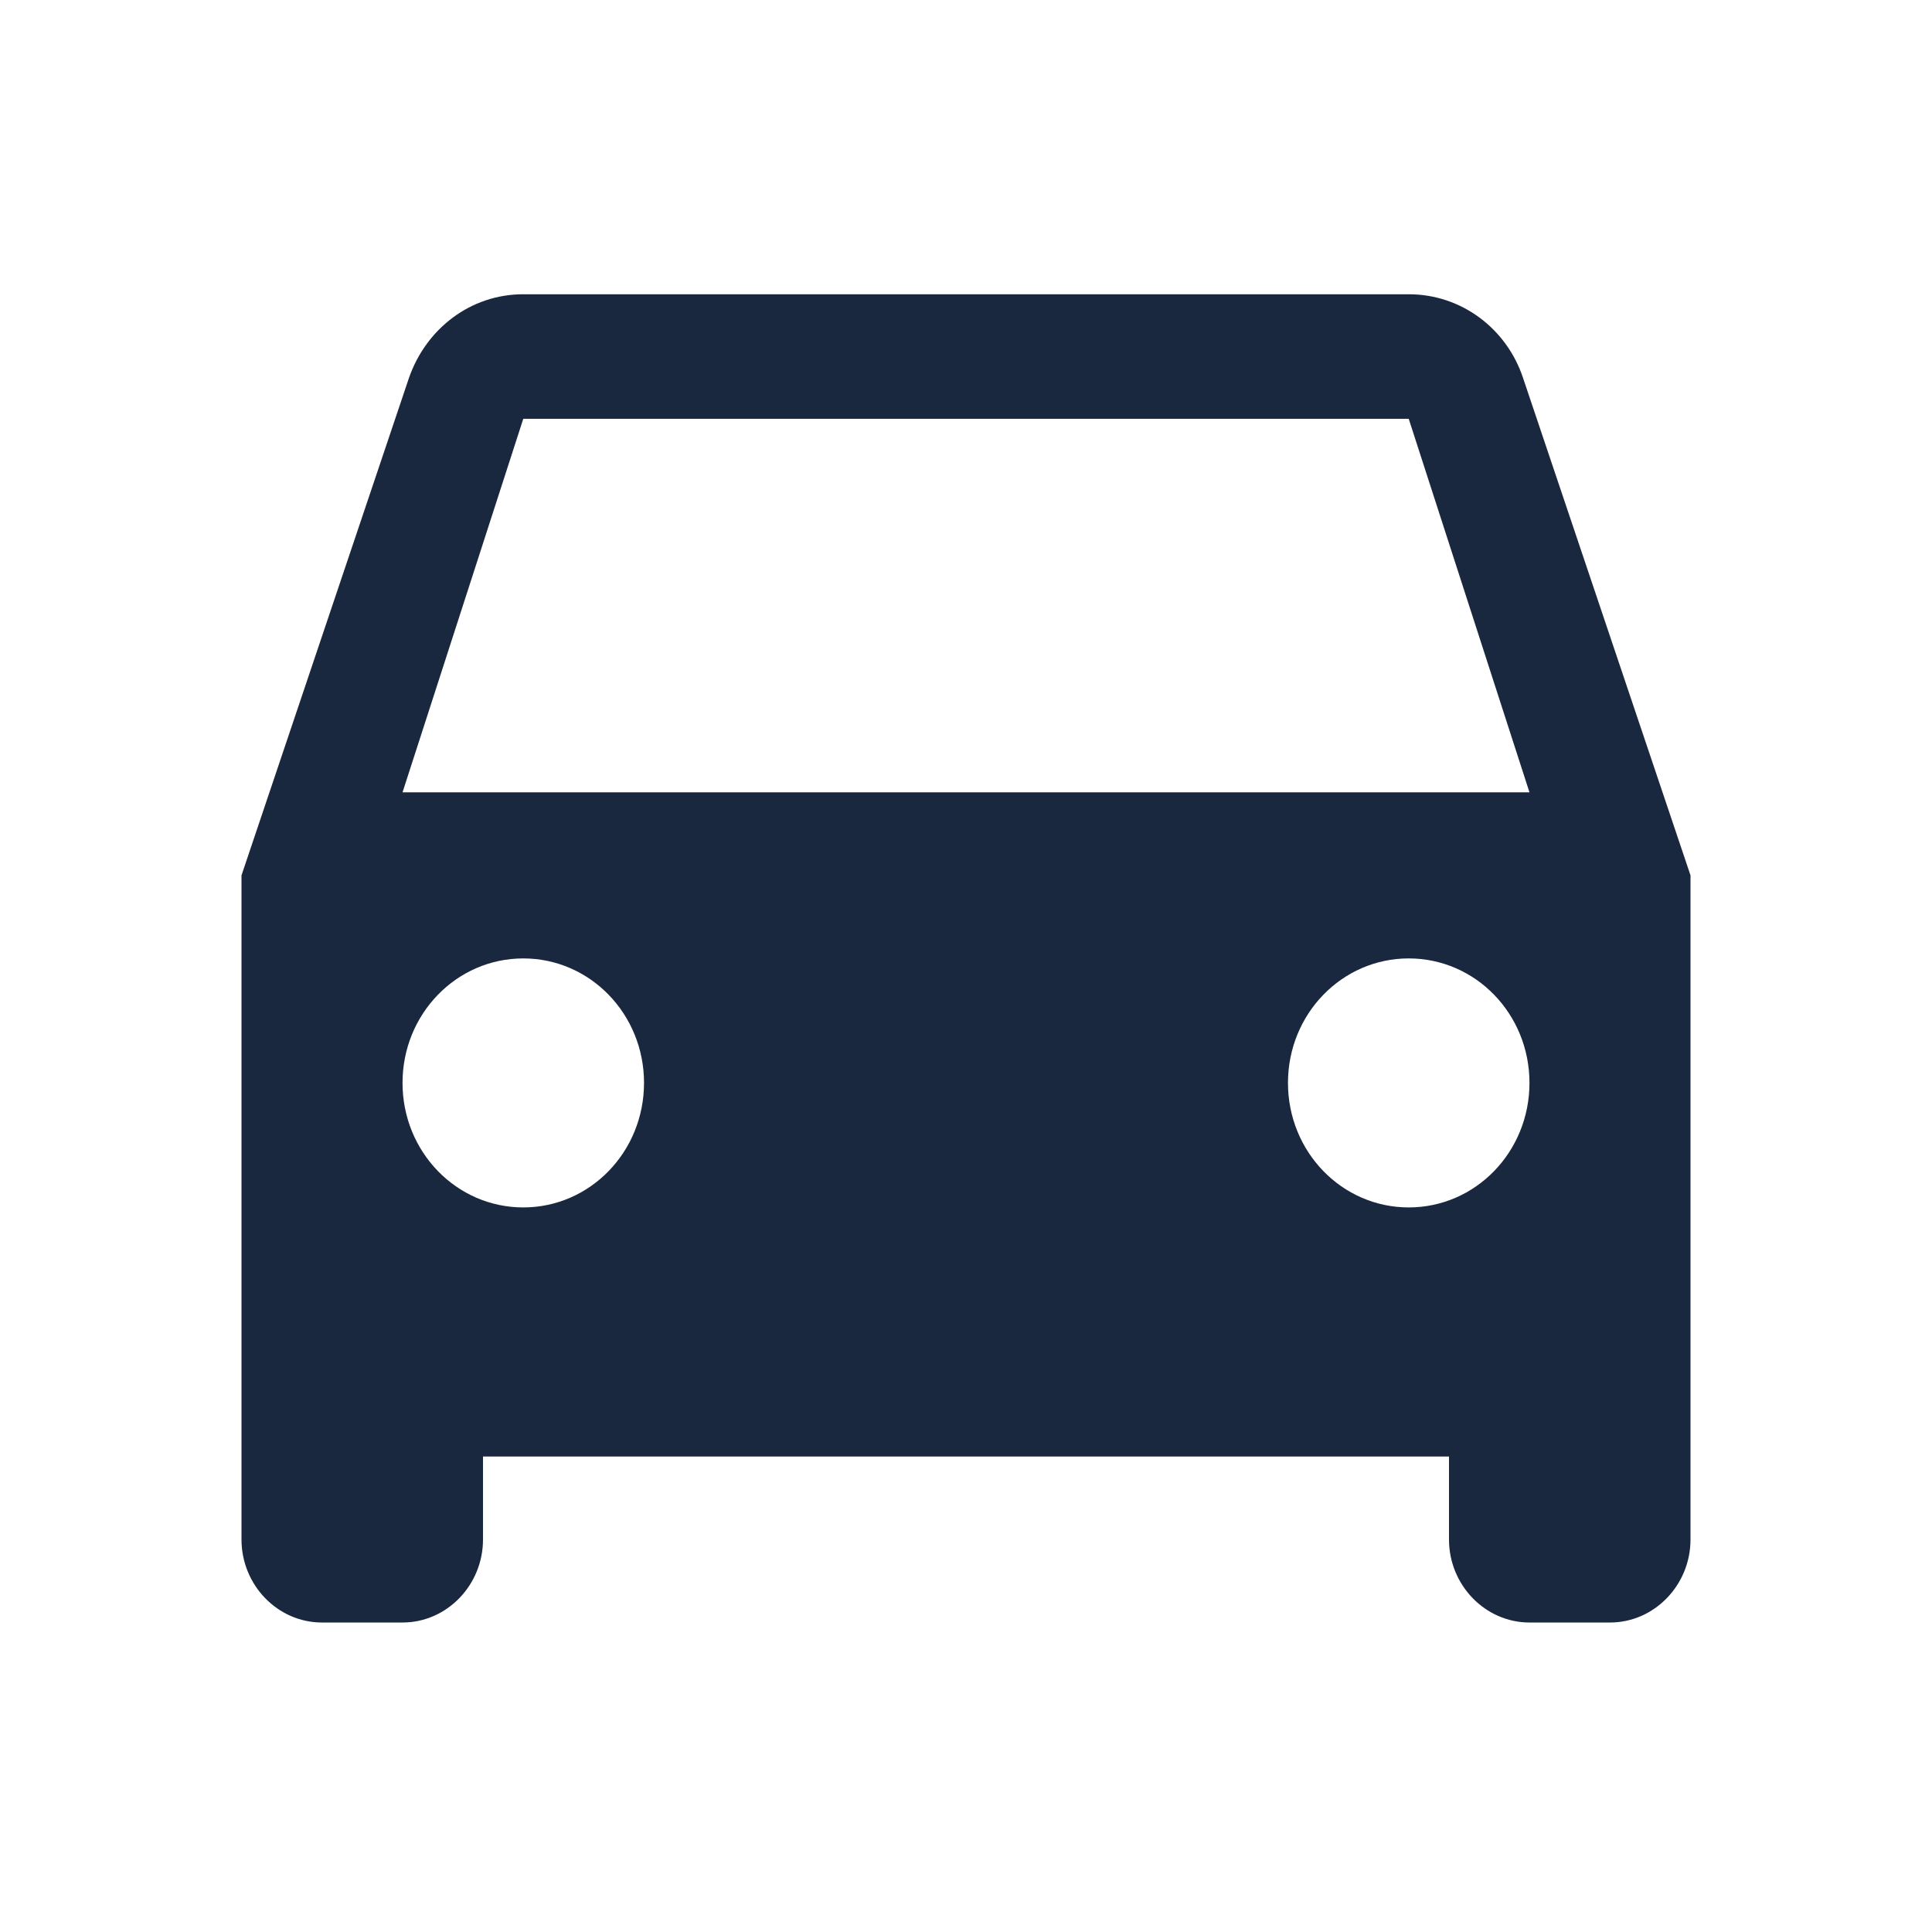 <svg width="26" height="26" viewBox="0 0 26 26" fill="none" xmlns="http://www.w3.org/2000/svg">
<g clip-path="url(#clip0_1825_9285)">
<path d="M20.497 5.088C20.28 4.429 19.673 3.96 18.958 3.96H7.042C6.327 3.96 5.731 4.429 5.503 5.088L3.25 11.78V20.718C3.25 21.332 3.737 21.835 4.333 21.835H5.417C6.013 21.835 6.5 21.332 6.5 20.718V19.601H19.5V20.718C19.5 21.332 19.988 21.835 20.583 21.835H21.667C22.262 21.835 22.75 21.332 22.75 20.718V11.78L20.497 5.088ZM7.042 16.249C6.143 16.249 5.417 15.501 5.417 14.573C5.417 13.646 6.143 12.898 7.042 12.898C7.941 12.898 8.667 13.646 8.667 14.573C8.667 15.501 7.941 16.249 7.042 16.249ZM18.958 16.249C18.059 16.249 17.333 15.501 17.333 14.573C17.333 13.646 18.059 12.898 18.958 12.898C19.858 12.898 20.583 13.646 20.583 14.573C20.583 15.501 19.858 16.249 18.958 16.249ZM5.417 10.663L7.042 5.636H18.958L20.583 10.663H5.417Z" fill="#19283e"/>
</g>
<defs>
<clipPath id="clip0_1825_9285">
<rect width="26" height="26" fill="white"/>
</clipPath>
</defs>
</svg>
